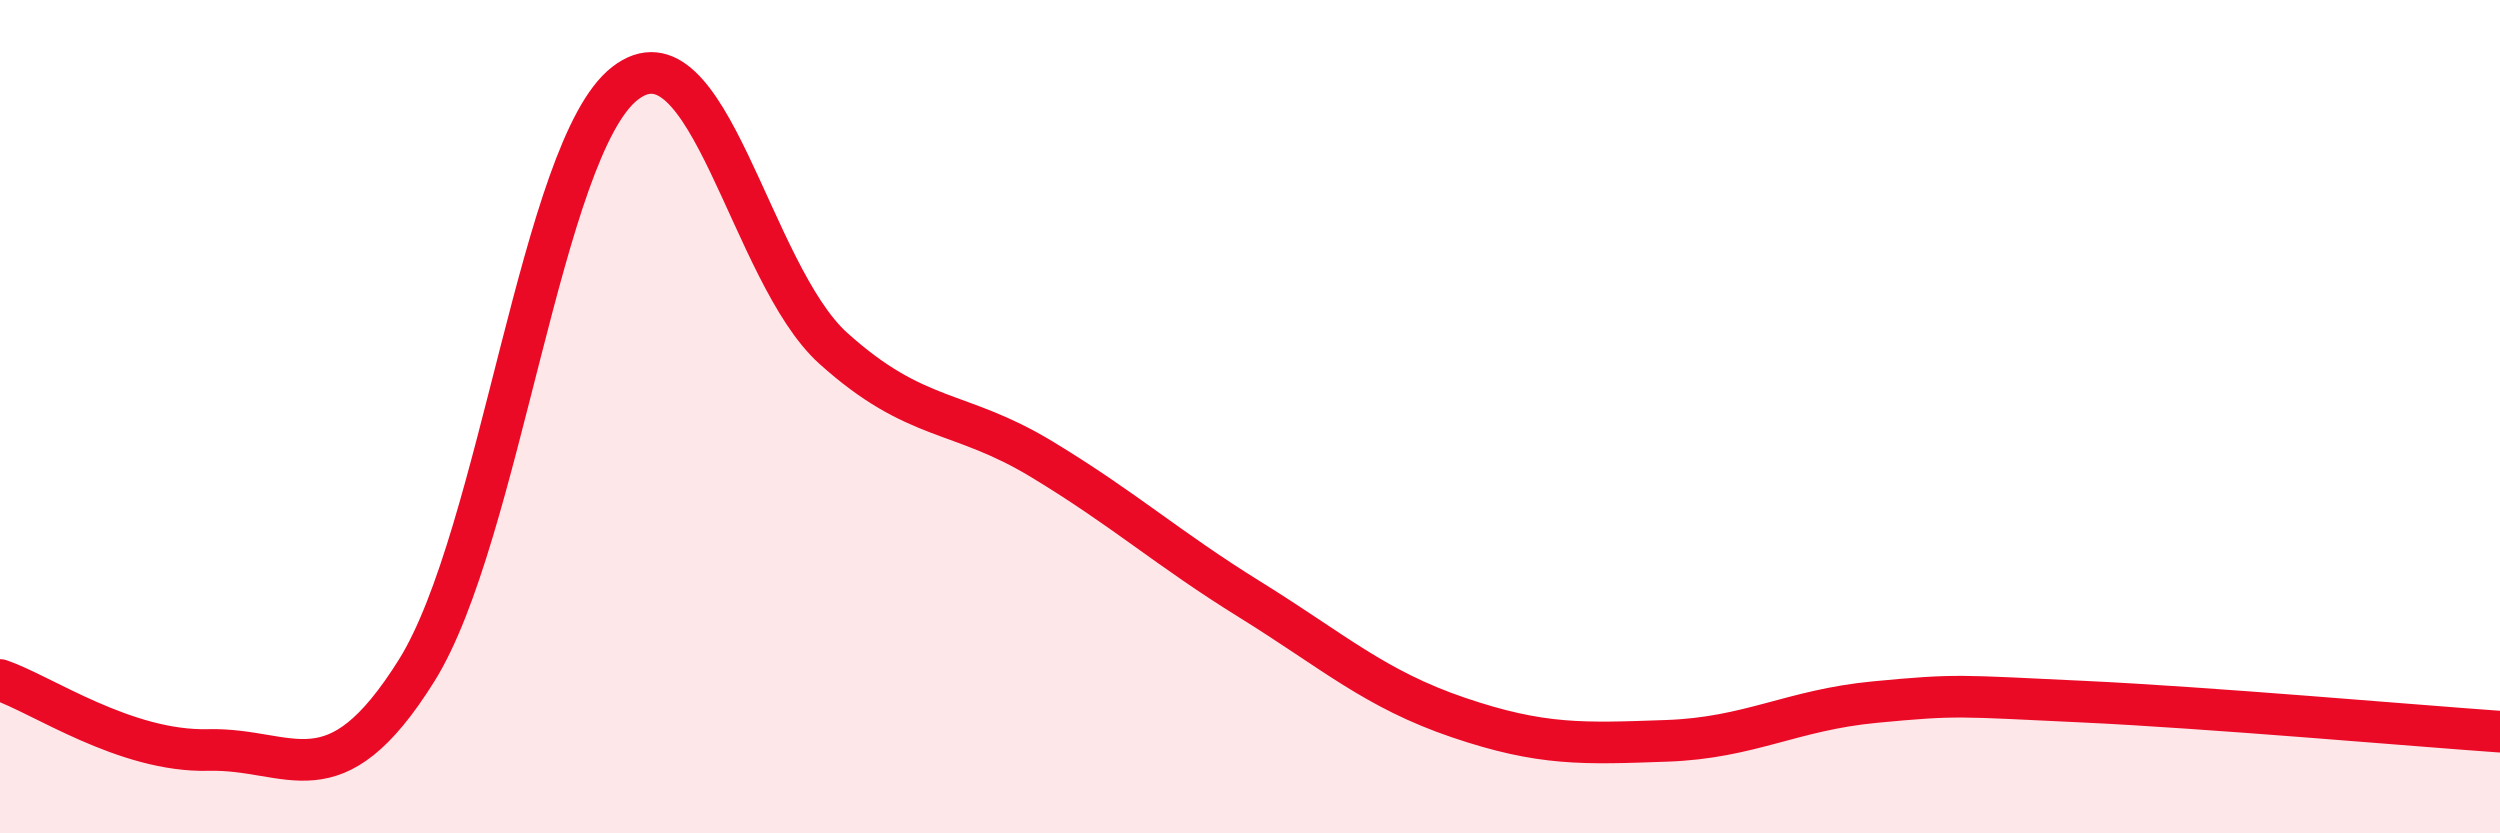 
    <svg width="60" height="20" viewBox="0 0 60 20" xmlns="http://www.w3.org/2000/svg">
      <path
        d="M 0,16.32 C 1,16.66 3,18.05 5,18 C 7,17.95 8,19.29 10,16.09 C 12,12.89 13,3.55 15,2 C 17,0.45 18,6.56 20,8.36 C 22,10.16 23,9.81 25,11.02 C 27,12.23 28,13.15 30,14.39 C 32,15.63 33,16.54 35,17.22 C 37,17.9 38,17.85 40,17.78 C 42,17.71 43,17.04 45,16.85 C 47,16.66 47,16.7 50,16.84 C 53,16.98 58,17.42 60,17.56L60 20L0 20Z"
        fill="#EB0A25"
        opacity="0.1"
        stroke-linecap="round"
        stroke-linejoin="round"
      />
      <path
        d="M 0,16.32 C 1,16.66 3,18.05 5,18 C 7,17.95 8,19.29 10,16.09 C 12,12.89 13,3.55 15,2 C 17,0.45 18,6.56 20,8.36 C 22,10.16 23,9.81 25,11.02 C 27,12.23 28,13.15 30,14.39 C 32,15.63 33,16.54 35,17.22 C 37,17.9 38,17.85 40,17.78 C 42,17.71 43,17.04 45,16.85 C 47,16.66 47,16.7 50,16.84 C 53,16.98 58,17.42 60,17.56"
        stroke="#EB0A25"
        stroke-width="1"
        fill="none"
        stroke-linecap="round"
        stroke-linejoin="round"
      />
    </svg>
  